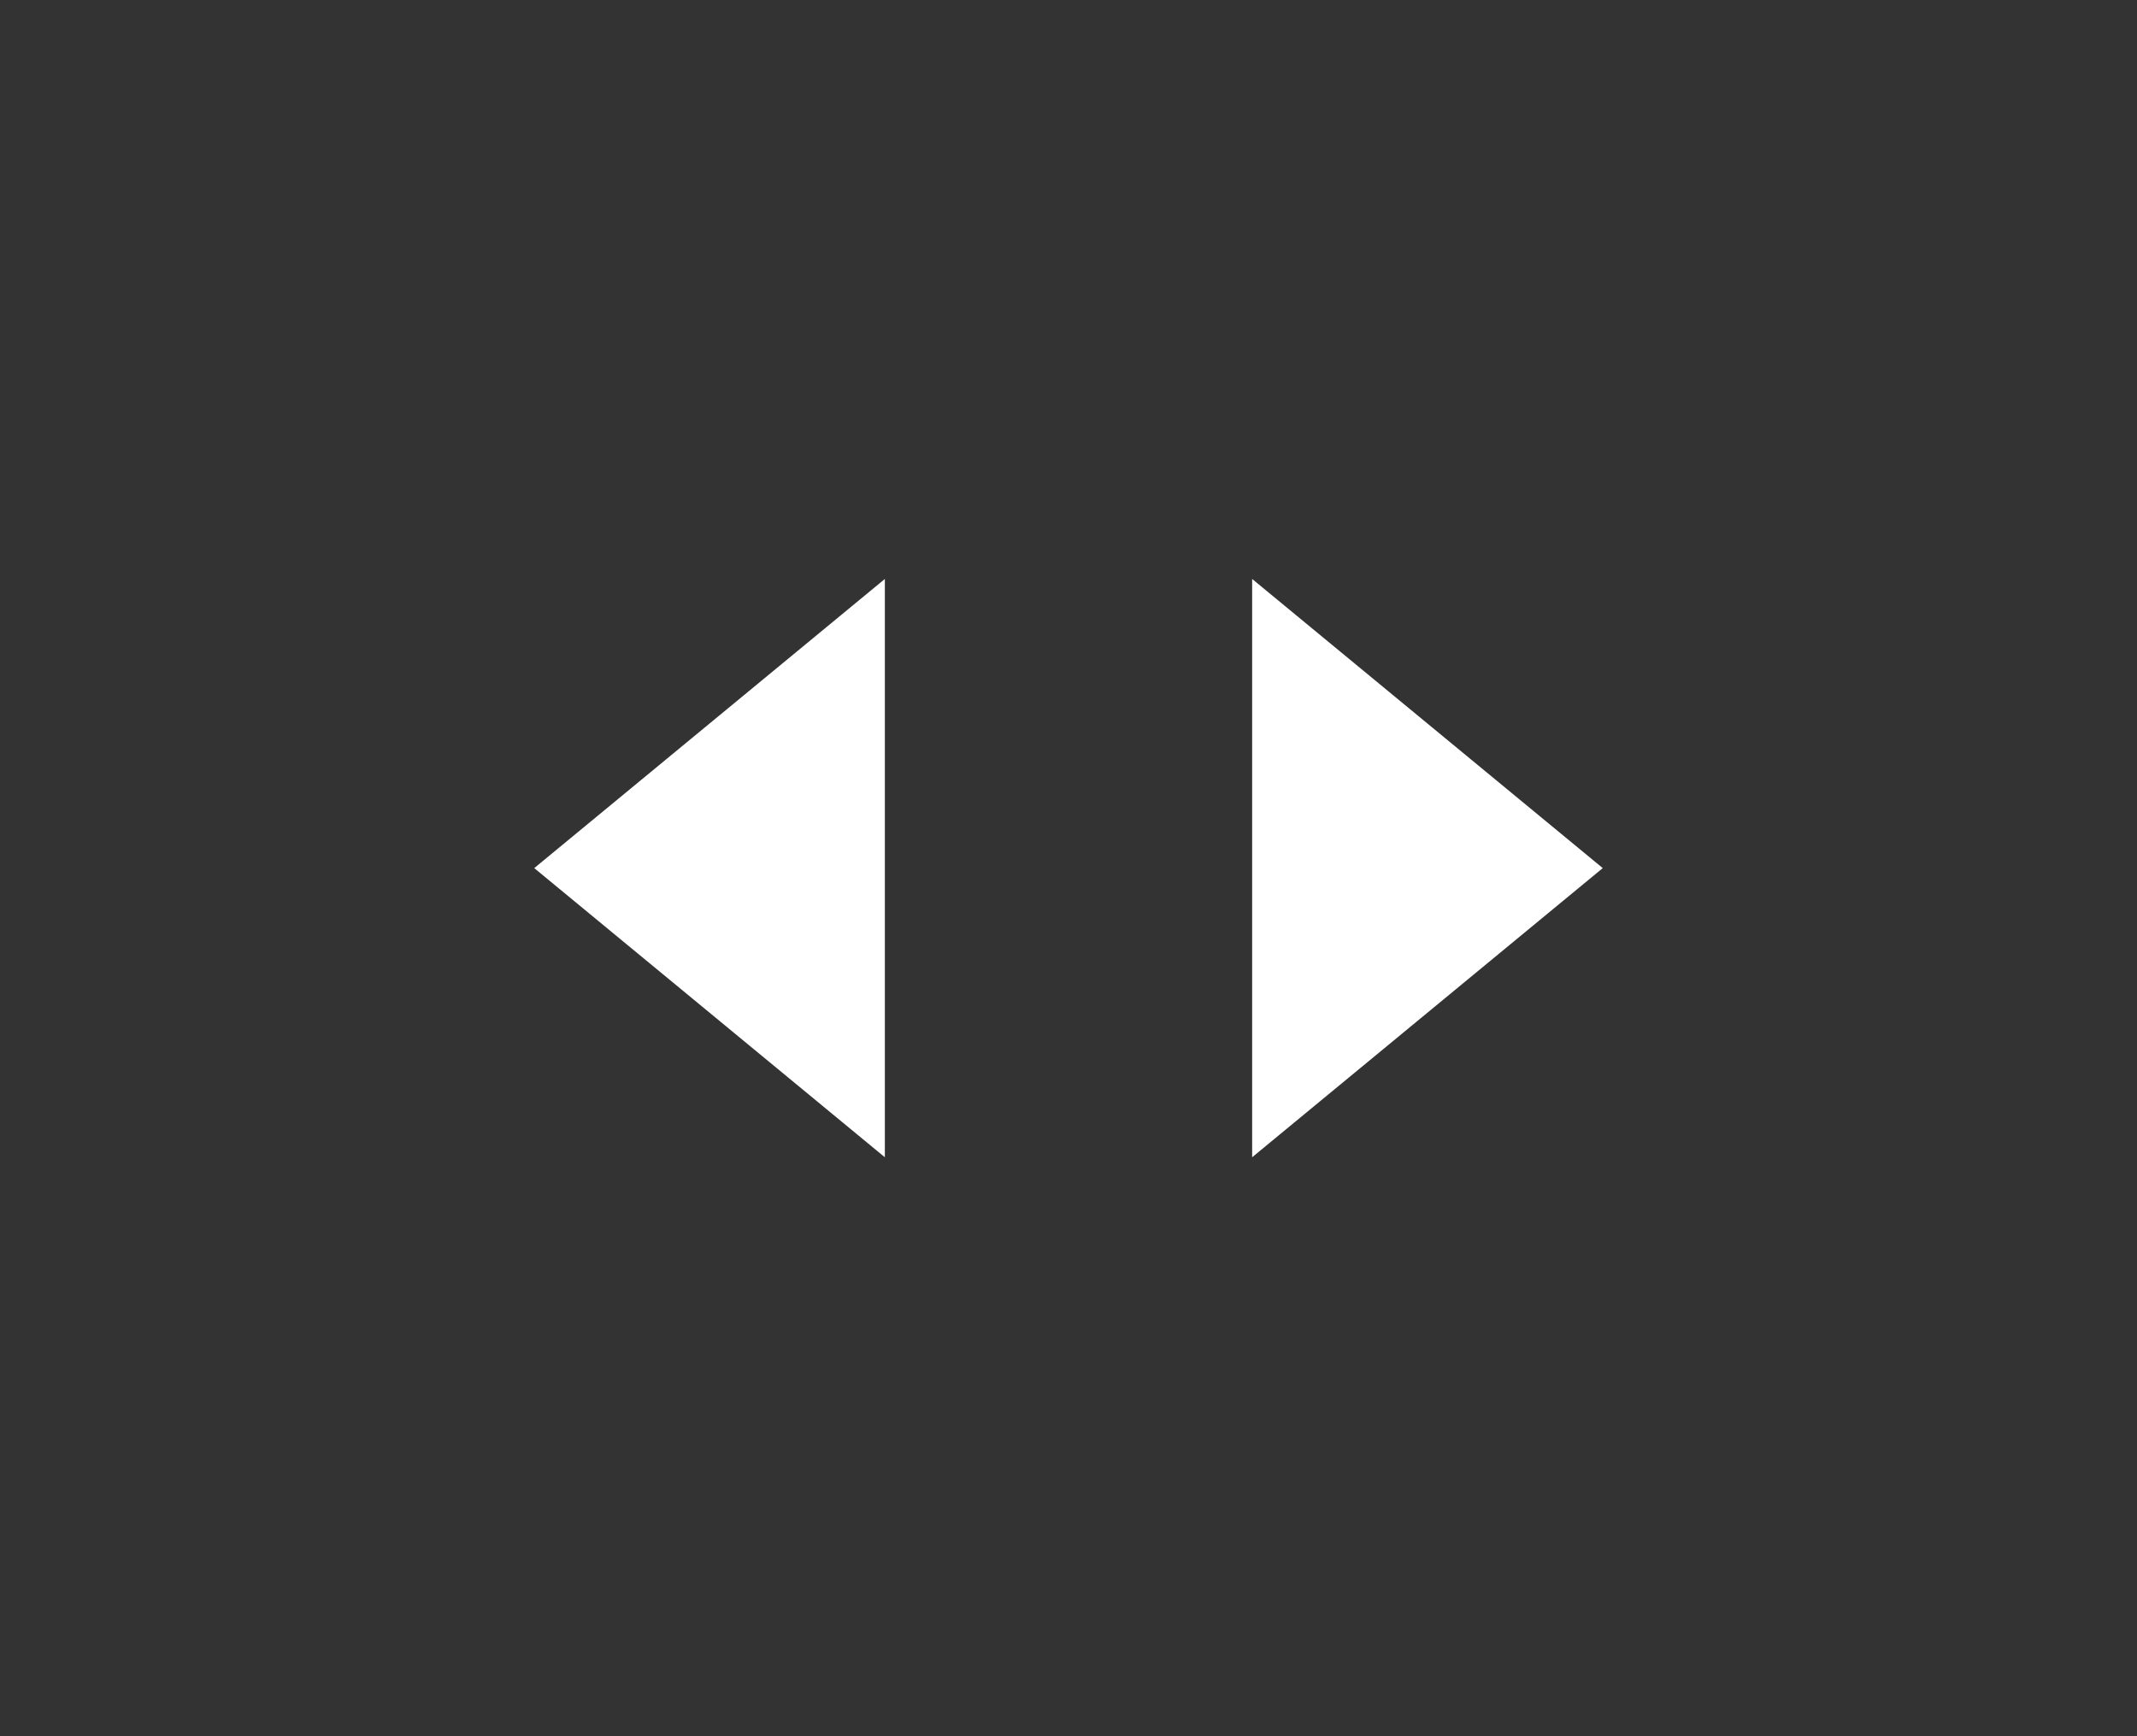 <svg width="32" height="26" viewBox="0 0 32 26" fill="none" xmlns="http://www.w3.org/2000/svg">
<rect x="0" y="0" width="32" height="26" fill="#333333" stroke="none"/>
<path d="M24 13L18.75 17.33L18.75 8.67L24 13Z" fill="white"/>
<path d="M8 13L13.25 17.33L13.25 8.67L8 13Z" fill="white"/>
</svg>
